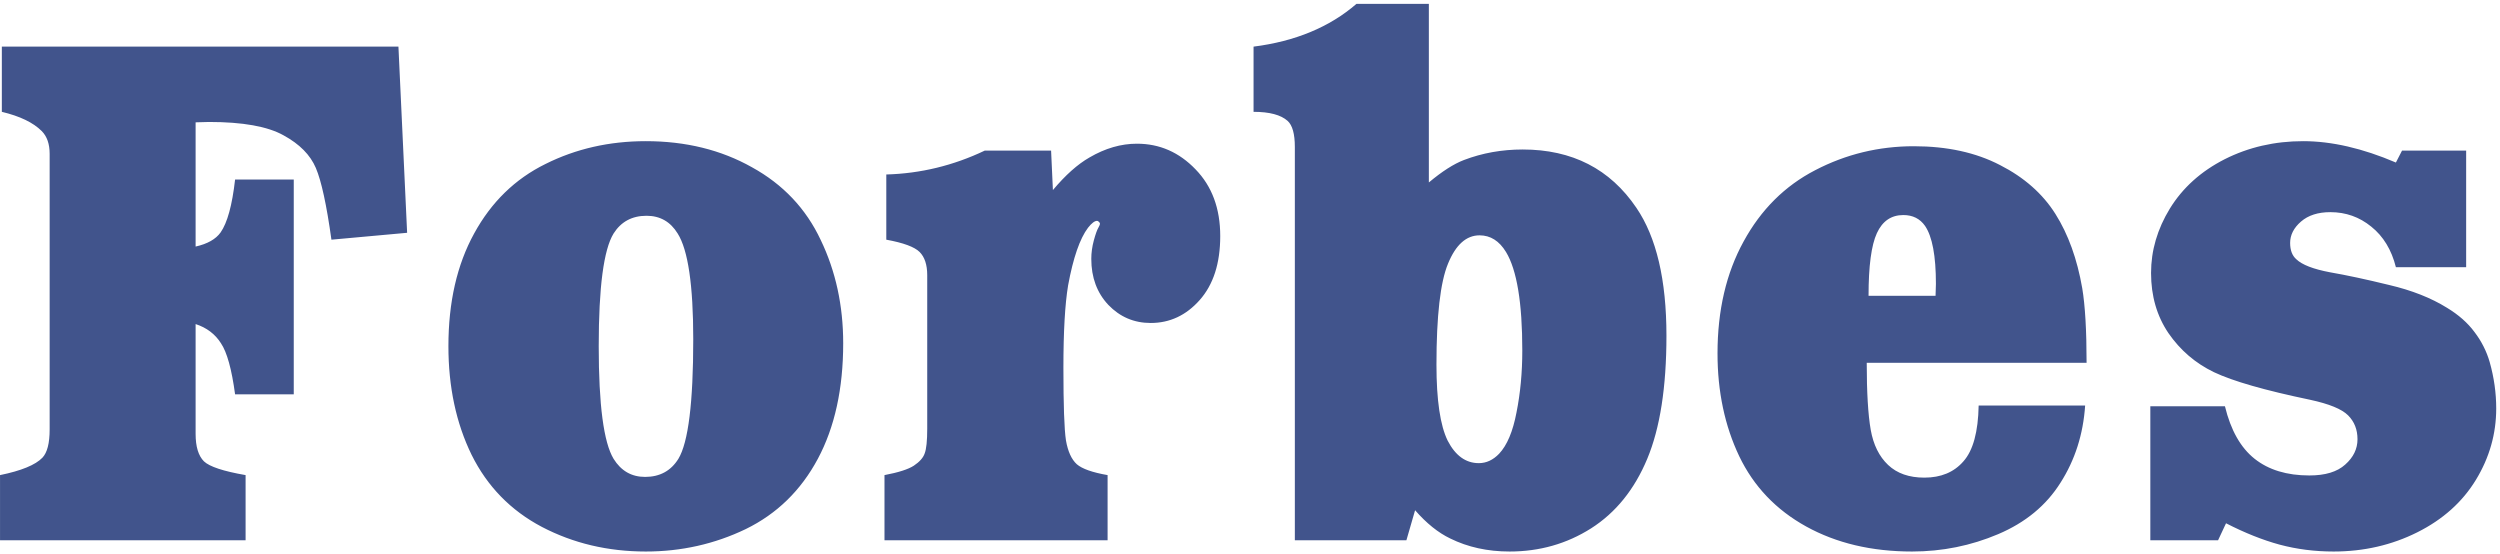 <svg width="546" height="121" viewBox="0 0 546 121" fill="none" xmlns="http://www.w3.org/2000/svg">
<path d="M0.006 118V103.762C4.646 102.812 7.731 101.547 9.261 99.965C10.315 98.857 10.843 96.801 10.843 93.795V33.599C10.843 31.436 10.263 29.775 9.103 28.615C7.257 26.77 4.356 25.372 0.401 24.423V10.185H87.018L88.916 50.843L72.384 52.346C71.329 44.752 70.195 39.531 68.982 36.684C67.769 33.836 65.423 31.463 61.942 29.564C58.462 27.613 53.03 26.638 45.648 26.638C45.067 26.638 44.092 26.664 42.721 26.717V53.849C45.305 53.269 47.124 52.24 48.179 50.764C49.655 48.654 50.71 44.805 51.343 39.215H64.157V86.122H51.343C50.605 80.638 49.576 76.92 48.258 74.969C46.992 72.965 45.147 71.567 42.721 70.776V94.744C42.721 97.539 43.327 99.543 44.54 100.756C45.753 101.916 48.785 102.918 53.637 103.762V118H0.006ZM97.934 75.602C97.934 66.004 99.806 57.804 103.55 51.001C107.294 44.145 112.488 39.083 119.133 35.813C125.777 32.491 133.081 30.83 141.044 30.83C149.745 30.83 157.471 32.728 164.221 36.525C171.023 40.27 176.033 45.569 179.25 52.425C182.52 59.227 184.154 66.742 184.154 74.969C184.154 84.883 182.309 93.294 178.617 100.202C174.926 107.11 169.679 112.226 162.876 115.548C156.073 118.817 148.796 120.452 141.044 120.452C132.765 120.452 125.197 118.659 118.342 115.073C111.539 111.487 106.424 106.24 102.996 99.332C99.621 92.424 97.934 84.514 97.934 75.602ZM130.761 75.602C130.761 88.416 131.842 96.616 134.004 100.202C135.639 102.839 137.933 104.157 140.886 104.157C144.103 104.157 146.528 102.839 148.163 100.202C150.325 96.616 151.406 87.915 151.406 74.099C151.406 62.286 150.272 54.587 148.005 51.001C146.423 48.417 144.155 47.125 141.202 47.125C138.038 47.125 135.639 48.417 134.004 51.001C131.842 54.534 130.761 62.734 130.761 75.602ZM193.172 118V103.762C196.23 103.182 198.366 102.496 199.579 101.705C200.845 100.861 201.636 99.965 201.952 99.016C202.321 98.066 202.506 96.273 202.506 93.637V60.098C202.506 57.83 201.952 56.143 200.845 55.035C199.737 53.928 197.312 53.031 193.567 52.346V38.107C201.056 37.897 208.228 36.156 215.083 32.887H229.559L229.954 41.509C232.696 38.239 235.359 35.866 237.943 34.39C241.371 32.386 244.825 31.384 248.306 31.384C253.263 31.384 257.534 33.256 261.12 37C264.706 40.691 266.499 45.543 266.499 51.555C266.499 57.514 264.996 62.181 261.99 65.556C259.037 68.878 255.478 70.539 251.312 70.539C247.673 70.539 244.588 69.221 242.057 66.584C239.578 63.947 238.339 60.599 238.339 56.538C238.339 55.22 238.523 53.875 238.893 52.504C239.262 51.133 239.604 50.184 239.921 49.656C240.132 49.287 240.237 49.023 240.237 48.865C240.237 48.707 240.158 48.575 240 48.47C239.895 48.312 239.763 48.232 239.604 48.232C239.077 48.232 238.418 48.733 237.627 49.735C235.834 52.108 234.384 56.301 233.276 62.312C232.591 66.426 232.248 72.438 232.248 80.348C232.248 88.469 232.433 93.742 232.802 96.168C233.224 98.594 234.015 100.334 235.175 101.389C236.335 102.391 238.576 103.182 241.898 103.762V118H193.172ZM282.794 118V32.096C282.794 29.248 282.267 27.35 281.212 26.4C279.735 25.082 277.257 24.423 273.776 24.423V10.185C282.899 9.024 290.388 5.913 296.241 0.851H312.062V39.848C314.962 37.422 317.52 35.787 319.734 34.943C323.742 33.414 328.014 32.649 332.549 32.649C343.359 32.649 351.639 36.895 357.387 45.385C361.764 51.818 363.952 61.126 363.952 73.308C363.952 84.54 362.555 93.505 359.76 100.202C356.965 106.899 352.878 111.962 347.499 115.39C342.173 118.765 336.24 120.452 329.701 120.452C324.902 120.452 320.578 119.503 316.729 117.604C314.092 116.339 311.534 114.282 309.056 111.435L307.157 118H282.794ZM332.47 76.551C332.47 66.109 331.283 58.938 328.91 55.035C327.434 52.609 325.509 51.397 323.136 51.397C320.235 51.397 317.941 53.453 316.254 57.566C314.566 61.627 313.723 68.983 313.723 79.636C313.723 87.388 314.54 92.925 316.175 96.247C317.862 99.517 320.13 101.151 322.978 101.151C324.612 101.151 326.089 100.466 327.407 99.095C329.147 97.249 330.413 94.243 331.204 90.077C332.048 85.858 332.47 81.35 332.47 76.551ZM455.71 79.24H407.695C407.695 85.674 407.985 90.552 408.565 93.874C409.146 97.144 410.411 99.701 412.362 101.547C414.313 103.393 416.95 104.315 420.272 104.315C423.911 104.315 426.759 103.129 428.815 100.756C430.925 98.383 432.032 94.322 432.138 88.574H455.394C454.972 94.85 453.179 100.466 450.015 105.423C446.903 110.38 442.368 114.124 436.409 116.655C430.45 119.187 424.175 120.452 417.583 120.452C408.776 120.452 401.077 118.633 394.485 114.994C387.894 111.355 383.016 106.24 379.852 99.648C376.688 93.004 375.105 85.516 375.105 77.184C375.105 67.797 377.004 59.649 380.801 52.741C384.598 45.78 389.818 40.586 396.463 37.158C403.16 33.678 410.332 31.938 417.979 31.938C425.256 31.938 431.531 33.309 436.805 36.051C442.078 38.74 446.112 42.3 448.907 46.73C451.702 51.159 453.653 56.565 454.761 62.945C455.394 66.742 455.71 72.174 455.71 79.24ZM408.091 64.606H422.725C422.777 63.499 422.804 62.629 422.804 61.996C422.804 55.879 422.013 51.66 420.431 49.34C419.323 47.758 417.741 46.967 415.685 46.967C413.048 46.967 411.123 48.285 409.91 50.922C408.697 53.559 408.091 58.12 408.091 64.606ZM469.632 118V88.732H485.927C487.192 93.953 489.354 97.776 492.413 100.202C495.472 102.628 499.453 103.841 504.357 103.841C507.838 103.841 510.448 103.05 512.188 101.468C513.981 99.886 514.878 98.04 514.878 95.931C514.878 93.821 514.192 92.081 512.821 90.71C511.45 89.339 508.682 88.205 504.516 87.309C494.654 85.252 487.667 83.248 483.554 81.297C479.493 79.346 476.171 76.498 473.587 72.754C471.056 69.01 469.79 64.633 469.79 59.623C469.79 54.719 471.161 50.025 473.903 45.543C476.698 41.008 480.68 37.422 485.848 34.785C491.068 32.148 496.79 30.83 503.013 30.83C509.235 30.83 515.985 32.386 523.263 35.497L524.607 32.887H538.608V58.357H523.263C522.313 54.56 520.521 51.607 517.884 49.498C515.3 47.389 512.32 46.334 508.945 46.334C506.256 46.334 504.12 47.02 502.538 48.391C500.956 49.762 500.165 51.317 500.165 53.058C500.165 54.64 500.613 55.826 501.51 56.617C502.775 57.83 505.228 58.779 508.866 59.465C512.505 60.098 516.803 61.02 521.76 62.233C526.717 63.394 530.936 65.055 534.416 67.217C536.947 68.746 538.951 70.513 540.428 72.517C541.957 74.52 543.064 76.709 543.75 79.082C544.699 82.457 545.174 85.832 545.174 89.207C545.174 94.744 543.697 99.939 540.744 104.79C537.791 109.642 533.52 113.465 527.93 116.26C522.34 119.055 516.249 120.452 509.657 120.452C505.544 120.452 501.615 119.951 497.871 118.949C494.18 117.947 490.277 116.392 486.164 114.282L484.424 118H469.632Z" fill="#41548C"/>
</svg>
